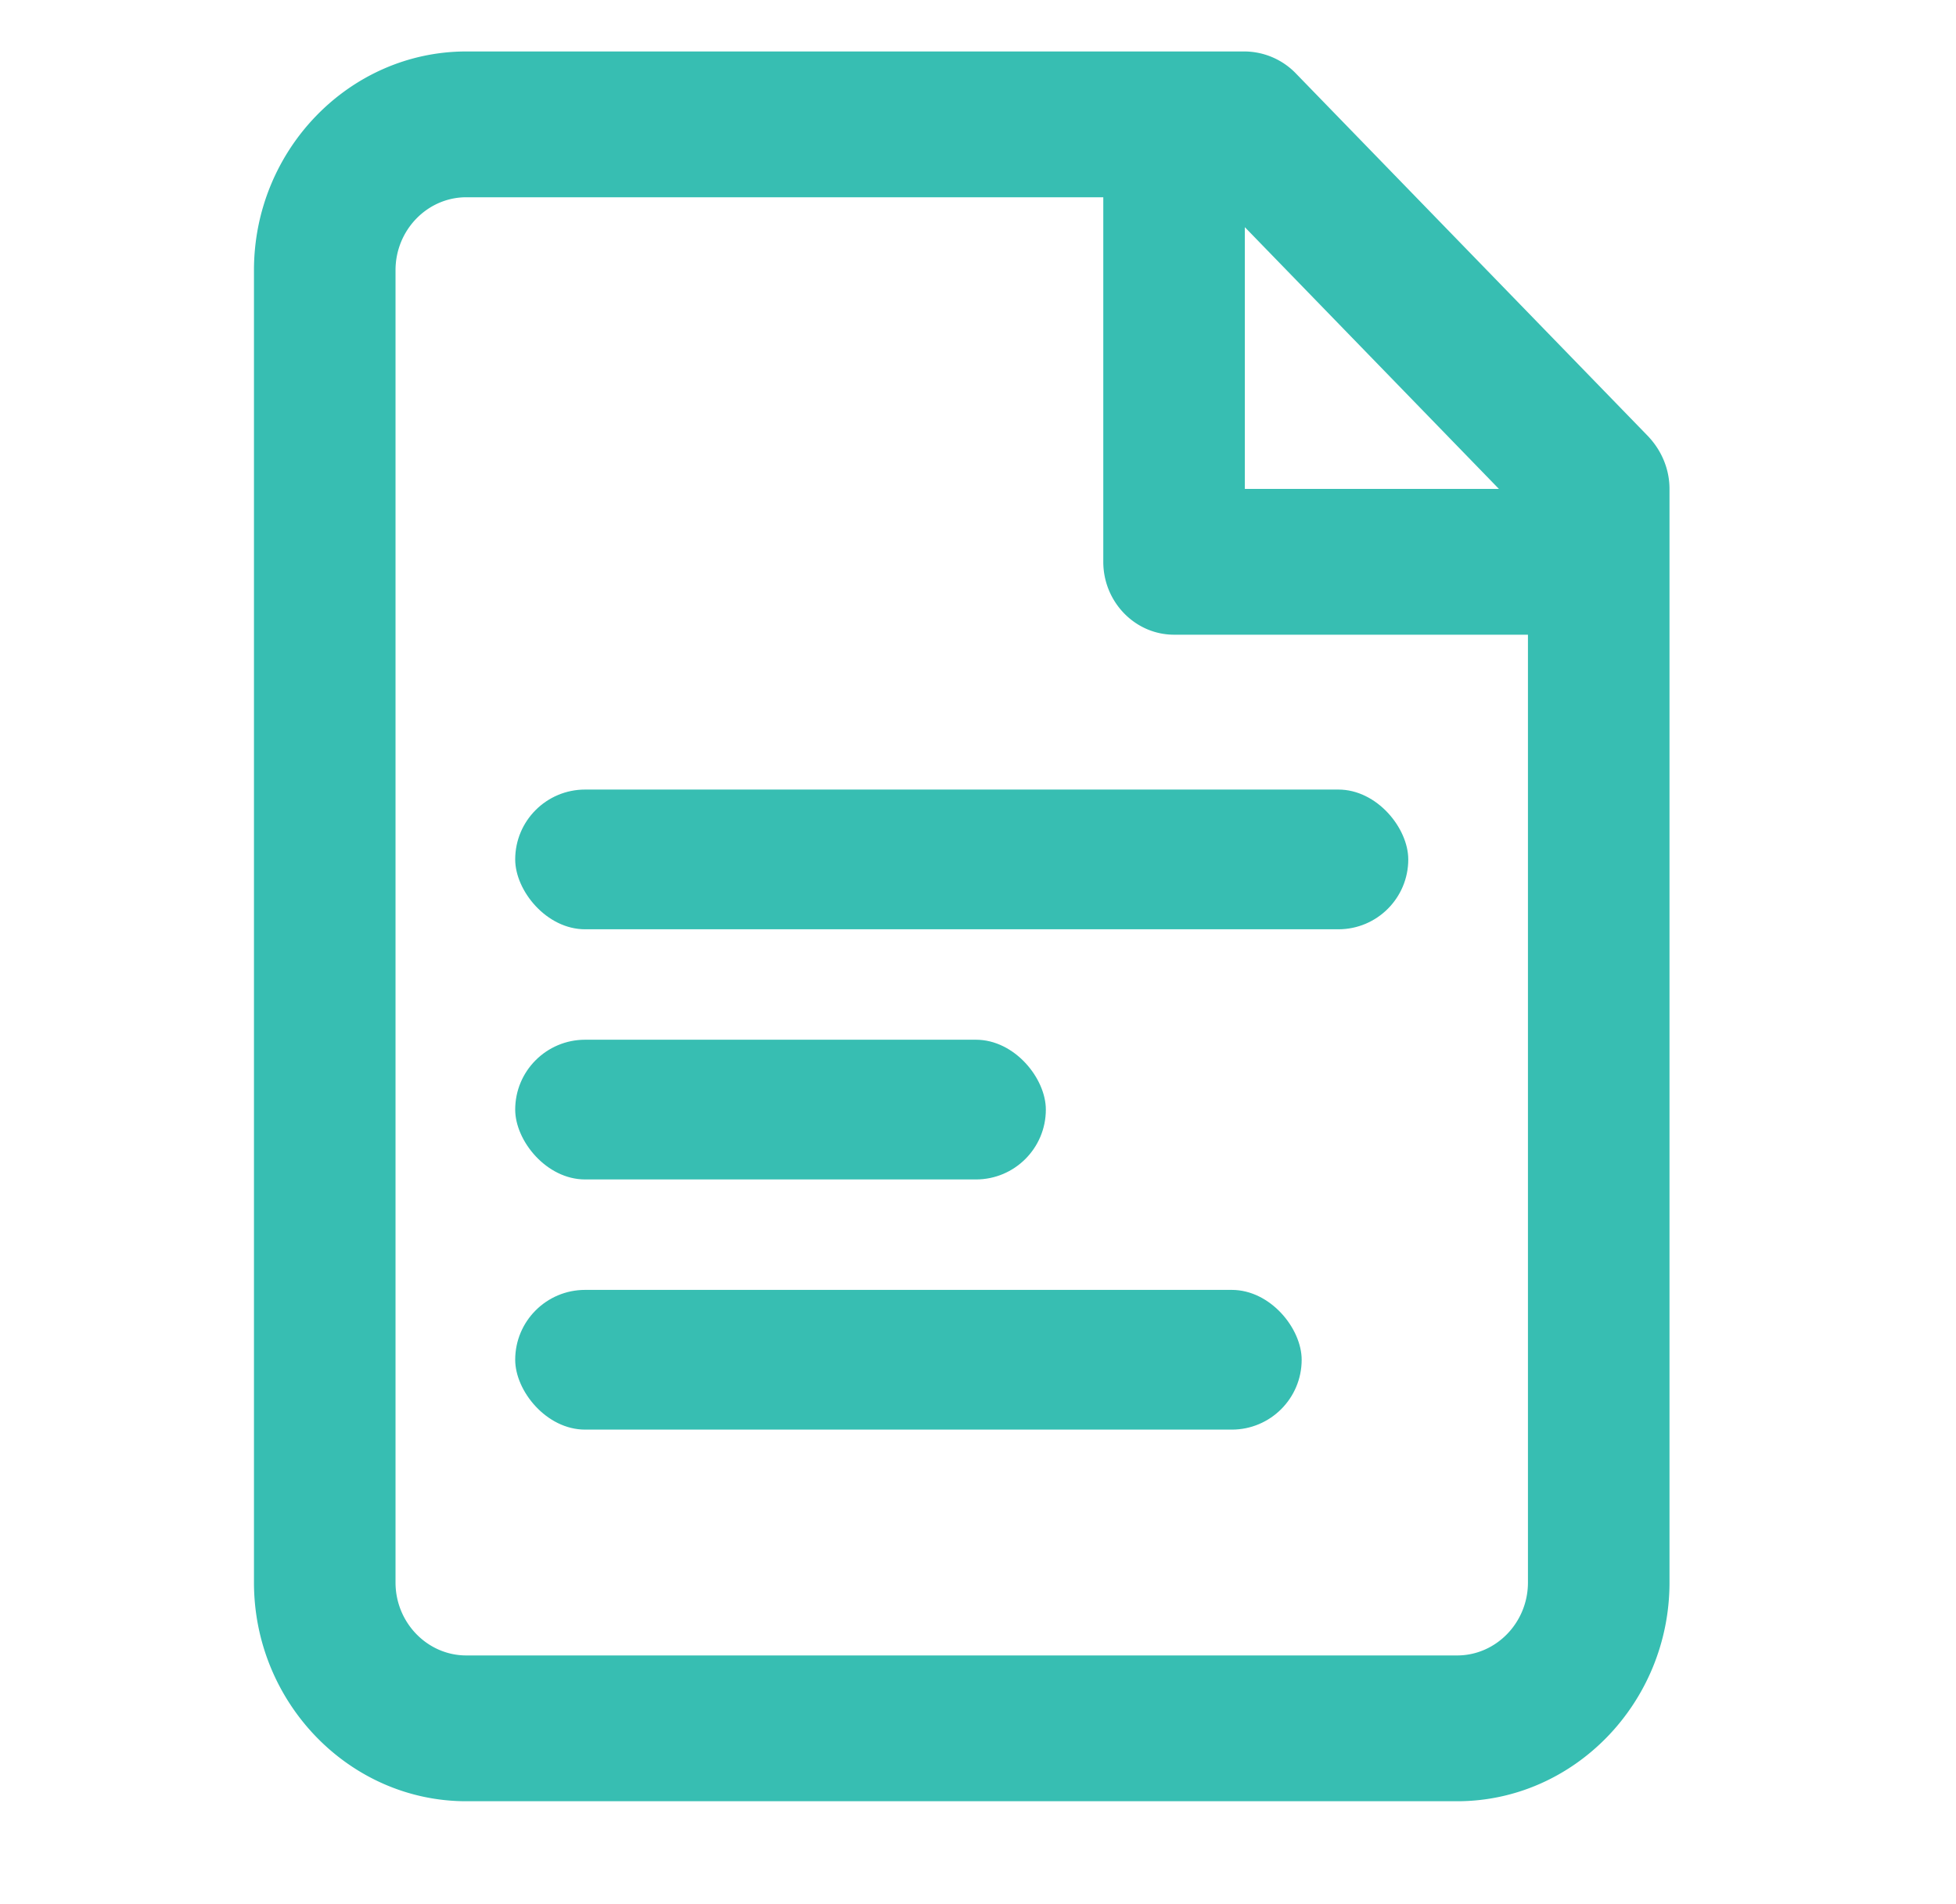 <?xml version="1.0" encoding="UTF-8"?>
<svg xmlns="http://www.w3.org/2000/svg" width="38" height="37" fill="none">
  <g clip-path="url(#a)" fill="#37BEB2">
    <path d="M32.035 8.494 25.16 1.411A1.399 1.399 0 0 0 24.184 1H9.059c-2.27 0-4.125 1.913-4.125 4.25v25.5c0 2.337 1.856 4.25 4.125 4.25h19.25c2.268 0 4.125-1.913 4.125-4.25V9.5c0-.383-.152-.737-.4-1.006zM29.12 9.5h-4.936V4.414L29.12 9.5zm.564 21.25c0 .78-.62 1.417-1.375 1.417H9.059c-.757 0-1.375-.638-1.375-1.417V5.25c0-.78.618-1.417 1.375-1.417h12.375v7.084c0 .779.618 1.416 1.375 1.416h6.875V30.75z"></path>
    <rect x="10.009" y="15.342" width="17.35" height="2.715" rx="1.358"></rect>
    <rect x="10.009" y="25.064" width="15.279" height="2.715" rx="1.358"></rect>
    <rect x="10.009" y="20.203" width="10.309" height="2.715" rx="1.358"></rect>
  </g>
  <defs>
    <clipPath id="a">
      <path fill="#fff" transform="translate(2.184 1)" d="M0 0h33v34H0z"></path>
    </clipPath>
  </defs>
</svg>
